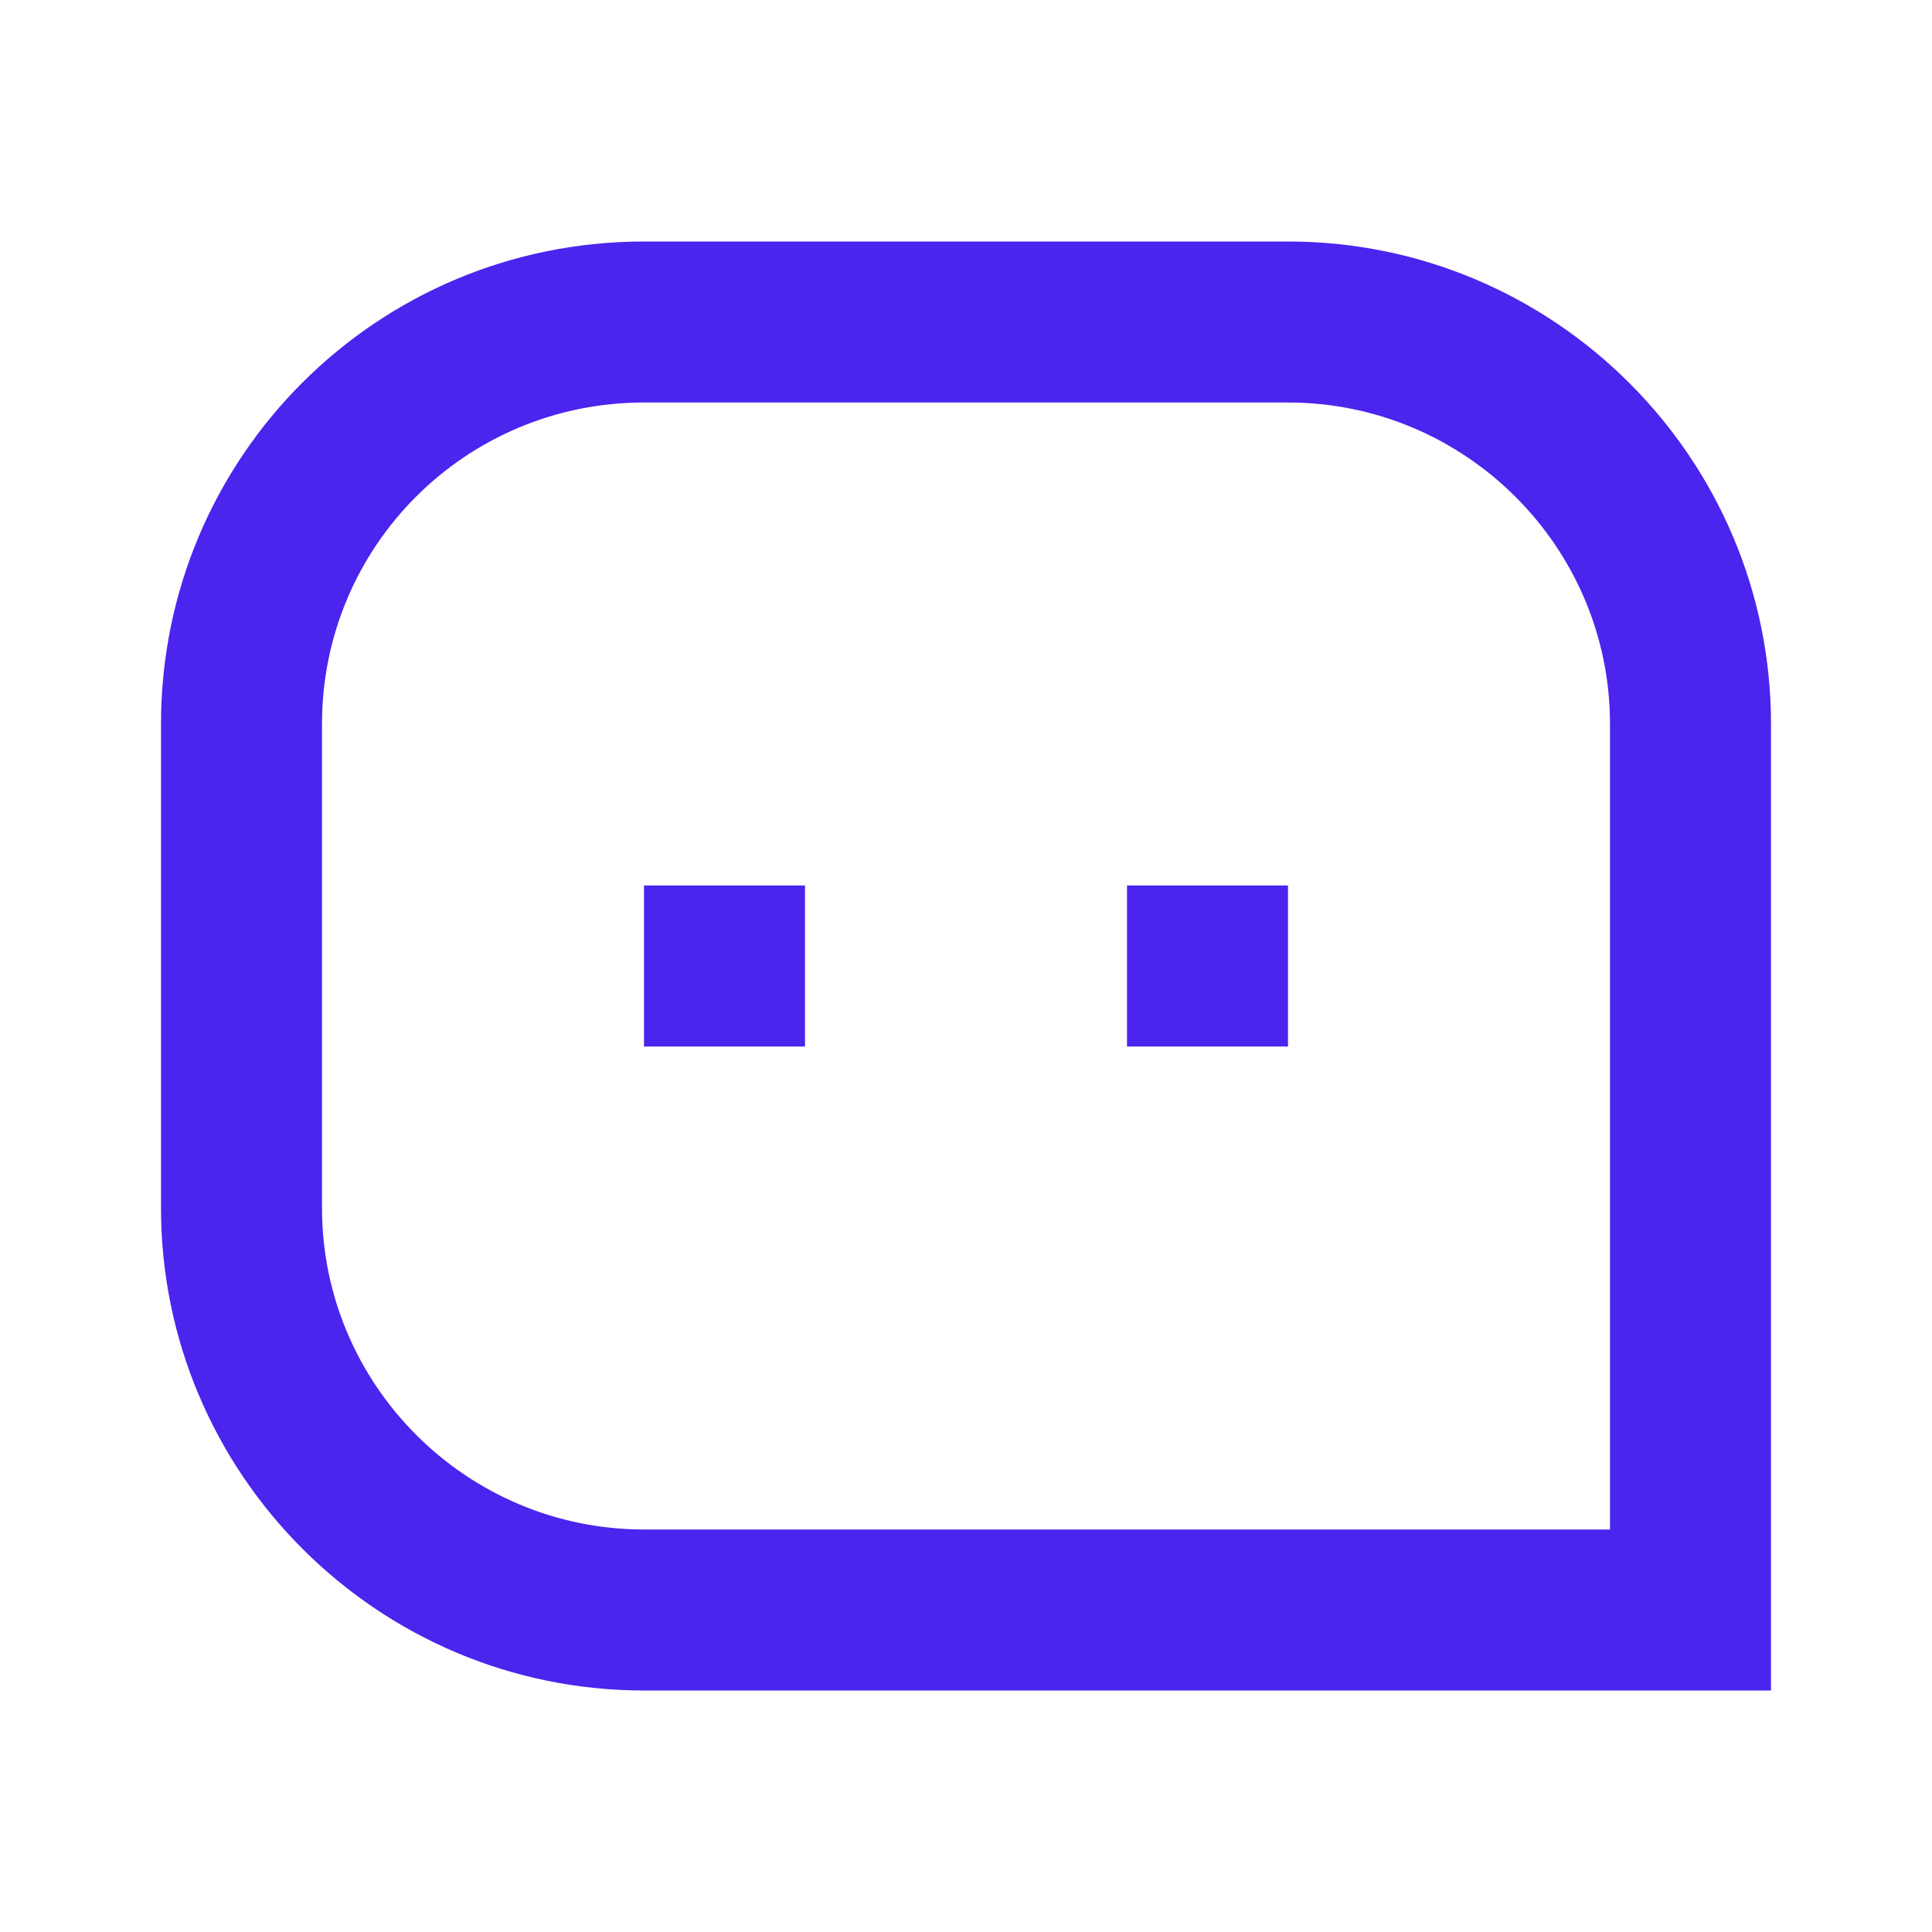 <svg xmlns="http://www.w3.org/2000/svg" viewBox="0 0 24 24" width="64" height="64" fill="rgba(75,36,238,1)"><path fill="none" d="M0 0h24v24H0z"></path><path d="M2 8.994C2 5.683 4.677 3 8.001 3H15.999C19.313 3 22 5.695 22 8.994V21H8.001C4.687 21 2 18.305 2 15.006V8.994ZM20 19V8.994C20 6.795 18.205 5 15.999 5H8.001C5.785 5 4 6.785 4 8.994V15.006C4 17.205 5.795 19 8.001 19H20ZM14 11H16V13H14V11ZM8 11H10V13H8V11Z"></path></svg>